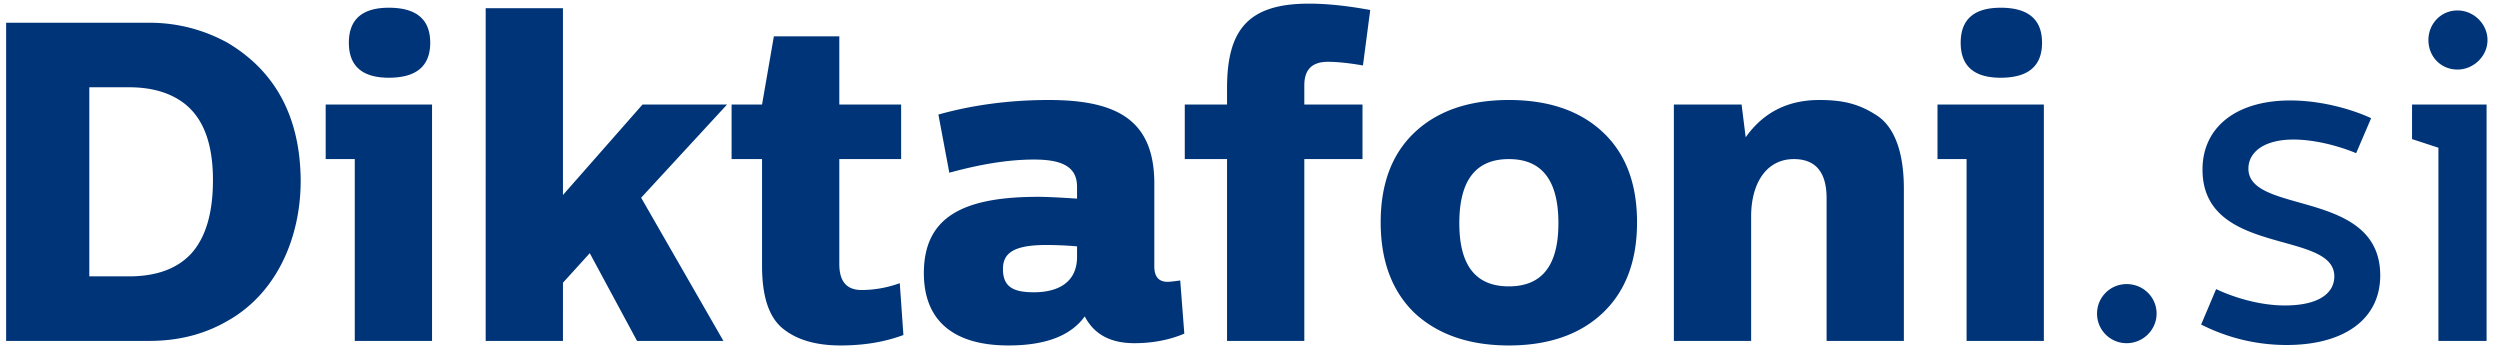 <svg width="176" height="25" xmlns="http://www.w3.org/2000/svg"><path d="M.432 24V1.6h10.08c1.952 0 3.808.48 5.504 1.408 3.392 2.016 5.12 5.248 5.152 9.696 0 4.096-1.728 7.968-5.152 9.888-1.6.928-3.424 1.408-5.504 1.408H.432zm8.64-17.856H6.288v13.312h2.784c1.952 0 3.424-.544 4.416-1.632.992-1.12 1.504-2.816 1.504-5.152 0-2.496-.64-4.256-1.92-5.312-.992-.8-2.304-1.216-4-1.216zM22.928 7.36h7.488V24h-5.44V11.2h-2.048V7.36zM27.376.544c1.952 0 2.912.832 2.912 2.464 0 1.632-.96 2.464-2.912 2.464-1.888 0-2.816-.832-2.816-2.464 0-1.632.928-2.464 2.816-2.464zm6.816.032h5.44v13.152l5.6-6.368h5.952l-6.048 6.56L50.928 24h-6.08l-3.328-6.176-1.888 2.08V24h-5.44V.576zM54.48 2.56h4.608v4.8h4.352v3.84h-4.352v7.392c0 1.216.512 1.824 1.568 1.824.896 0 1.792-.16 2.688-.48l.256 3.648c-1.28.48-2.752.736-4.416.736-1.728 0-3.072-.384-4.064-1.184-.992-.8-1.472-2.272-1.472-4.416V11.2h-2.144V7.36h2.144l.832-4.8zm19.36 4.48c4.832 0 7.424 1.44 7.424 5.888v5.824c0 .736.32 1.088.928 1.088.16 0 .448-.032.896-.096l.288 3.744c-1.056.448-2.24.672-3.52.672-1.696 0-2.848-.64-3.488-1.888-.992 1.376-2.784 2.048-5.376 2.048-3.84 0-5.952-1.728-5.952-5.088 0-4 2.816-5.376 8.064-5.376.416 0 1.312.032 2.72.128v-.832c0-1.44-1.088-1.92-3.04-1.92-1.76 0-3.744.32-5.952.928l-.768-4.096c2.4-.672 4.992-1.024 7.776-1.024zm-1.056 13.536c1.76 0 3.04-.736 3.04-2.496v-.736a24.745 24.745 0 0 0-2.176-.096c-2.4 0-3.04.64-3.04 1.696 0 1.28.768 1.632 2.176 1.632zM92.144.256c1.312 0 2.752.16 4.32.448l-.512 3.904c-.928-.16-1.76-.256-2.464-.256-1.12 0-1.664.544-1.664 1.664V7.36h4.096v3.84h-4.096V24h-5.44V11.2h-2.976V7.36h2.976V6.208c0-4.064 1.44-5.952 5.76-5.952zM99.6 9.312c1.6-1.504 3.808-2.272 6.624-2.272s5.024.768 6.624 2.272c1.6 1.504 2.4 3.616 2.4 6.336s-.8 4.864-2.432 6.4c-1.6 1.504-3.808 2.272-6.592 2.272s-4.992-.768-6.624-2.272c-1.6-1.536-2.4-3.68-2.4-6.4s.8-4.832 2.4-6.336zm3.136 6.4c0 2.976 1.152 4.448 3.488 4.448 2.336 0 3.488-1.472 3.488-4.448 0-3.008-1.152-4.512-3.488-4.512-2.336 0-3.488 1.504-3.488 4.512zM128.08 7.04c1.632 0 2.752.256 4 1.056 1.28.8 1.952 2.592 1.952 5.184V24h-5.44V13.952c0-1.824-.768-2.752-2.304-2.752-1.952 0-3.008 1.728-3.008 4.032V24h-5.44V7.36h4.768l.288 2.304c1.248-1.76 2.976-2.624 5.184-2.624zm8.32.32h7.488V24h-5.44V11.2H136.4V7.36zm4.448-6.816c1.952 0 2.912.832 2.912 2.464 0 1.632-.96 2.464-2.912 2.464-1.888 0-2.816-.832-2.816-2.464 0-1.632.928-2.464 2.816-2.464zM149.712 20c1.184 0 2.112.928 2.112 2.08 0 1.12-.928 2.08-2.112 2.08a2.076 2.076 0 0 1-2.08-2.08c0-1.152.928-2.08 2.08-2.08zm11.264 4.288c-2.976 0-5.12-.992-6.016-1.44l1.056-2.496c.928.448 2.848 1.152 4.832 1.152 2.496 0 3.488-.928 3.488-2.048 0-3.296-9.28-1.376-9.28-7.52 0-2.976 2.368-4.864 6.176-4.864 2.4 0 4.608.736 5.696 1.248l-1.056 2.464s-2.176-.96-4.416-.96c-2.08 0-3.168.896-3.168 2.048 0 3.264 9.28 1.408 9.28 7.52 0 3.072-2.528 4.896-6.592 4.896zm8.832-16.928h5.248V24h-3.392V10.4l-1.856-.608V7.36zm3.2-6.624c1.152 0 2.112.96 2.112 2.08 0 1.152-.992 2.08-2.112 2.08-1.184 0-2.048-.928-2.048-2.08 0-1.12.864-2.08 2.048-2.08z" fill="#003478" fill-rule="evenodd"/></svg>